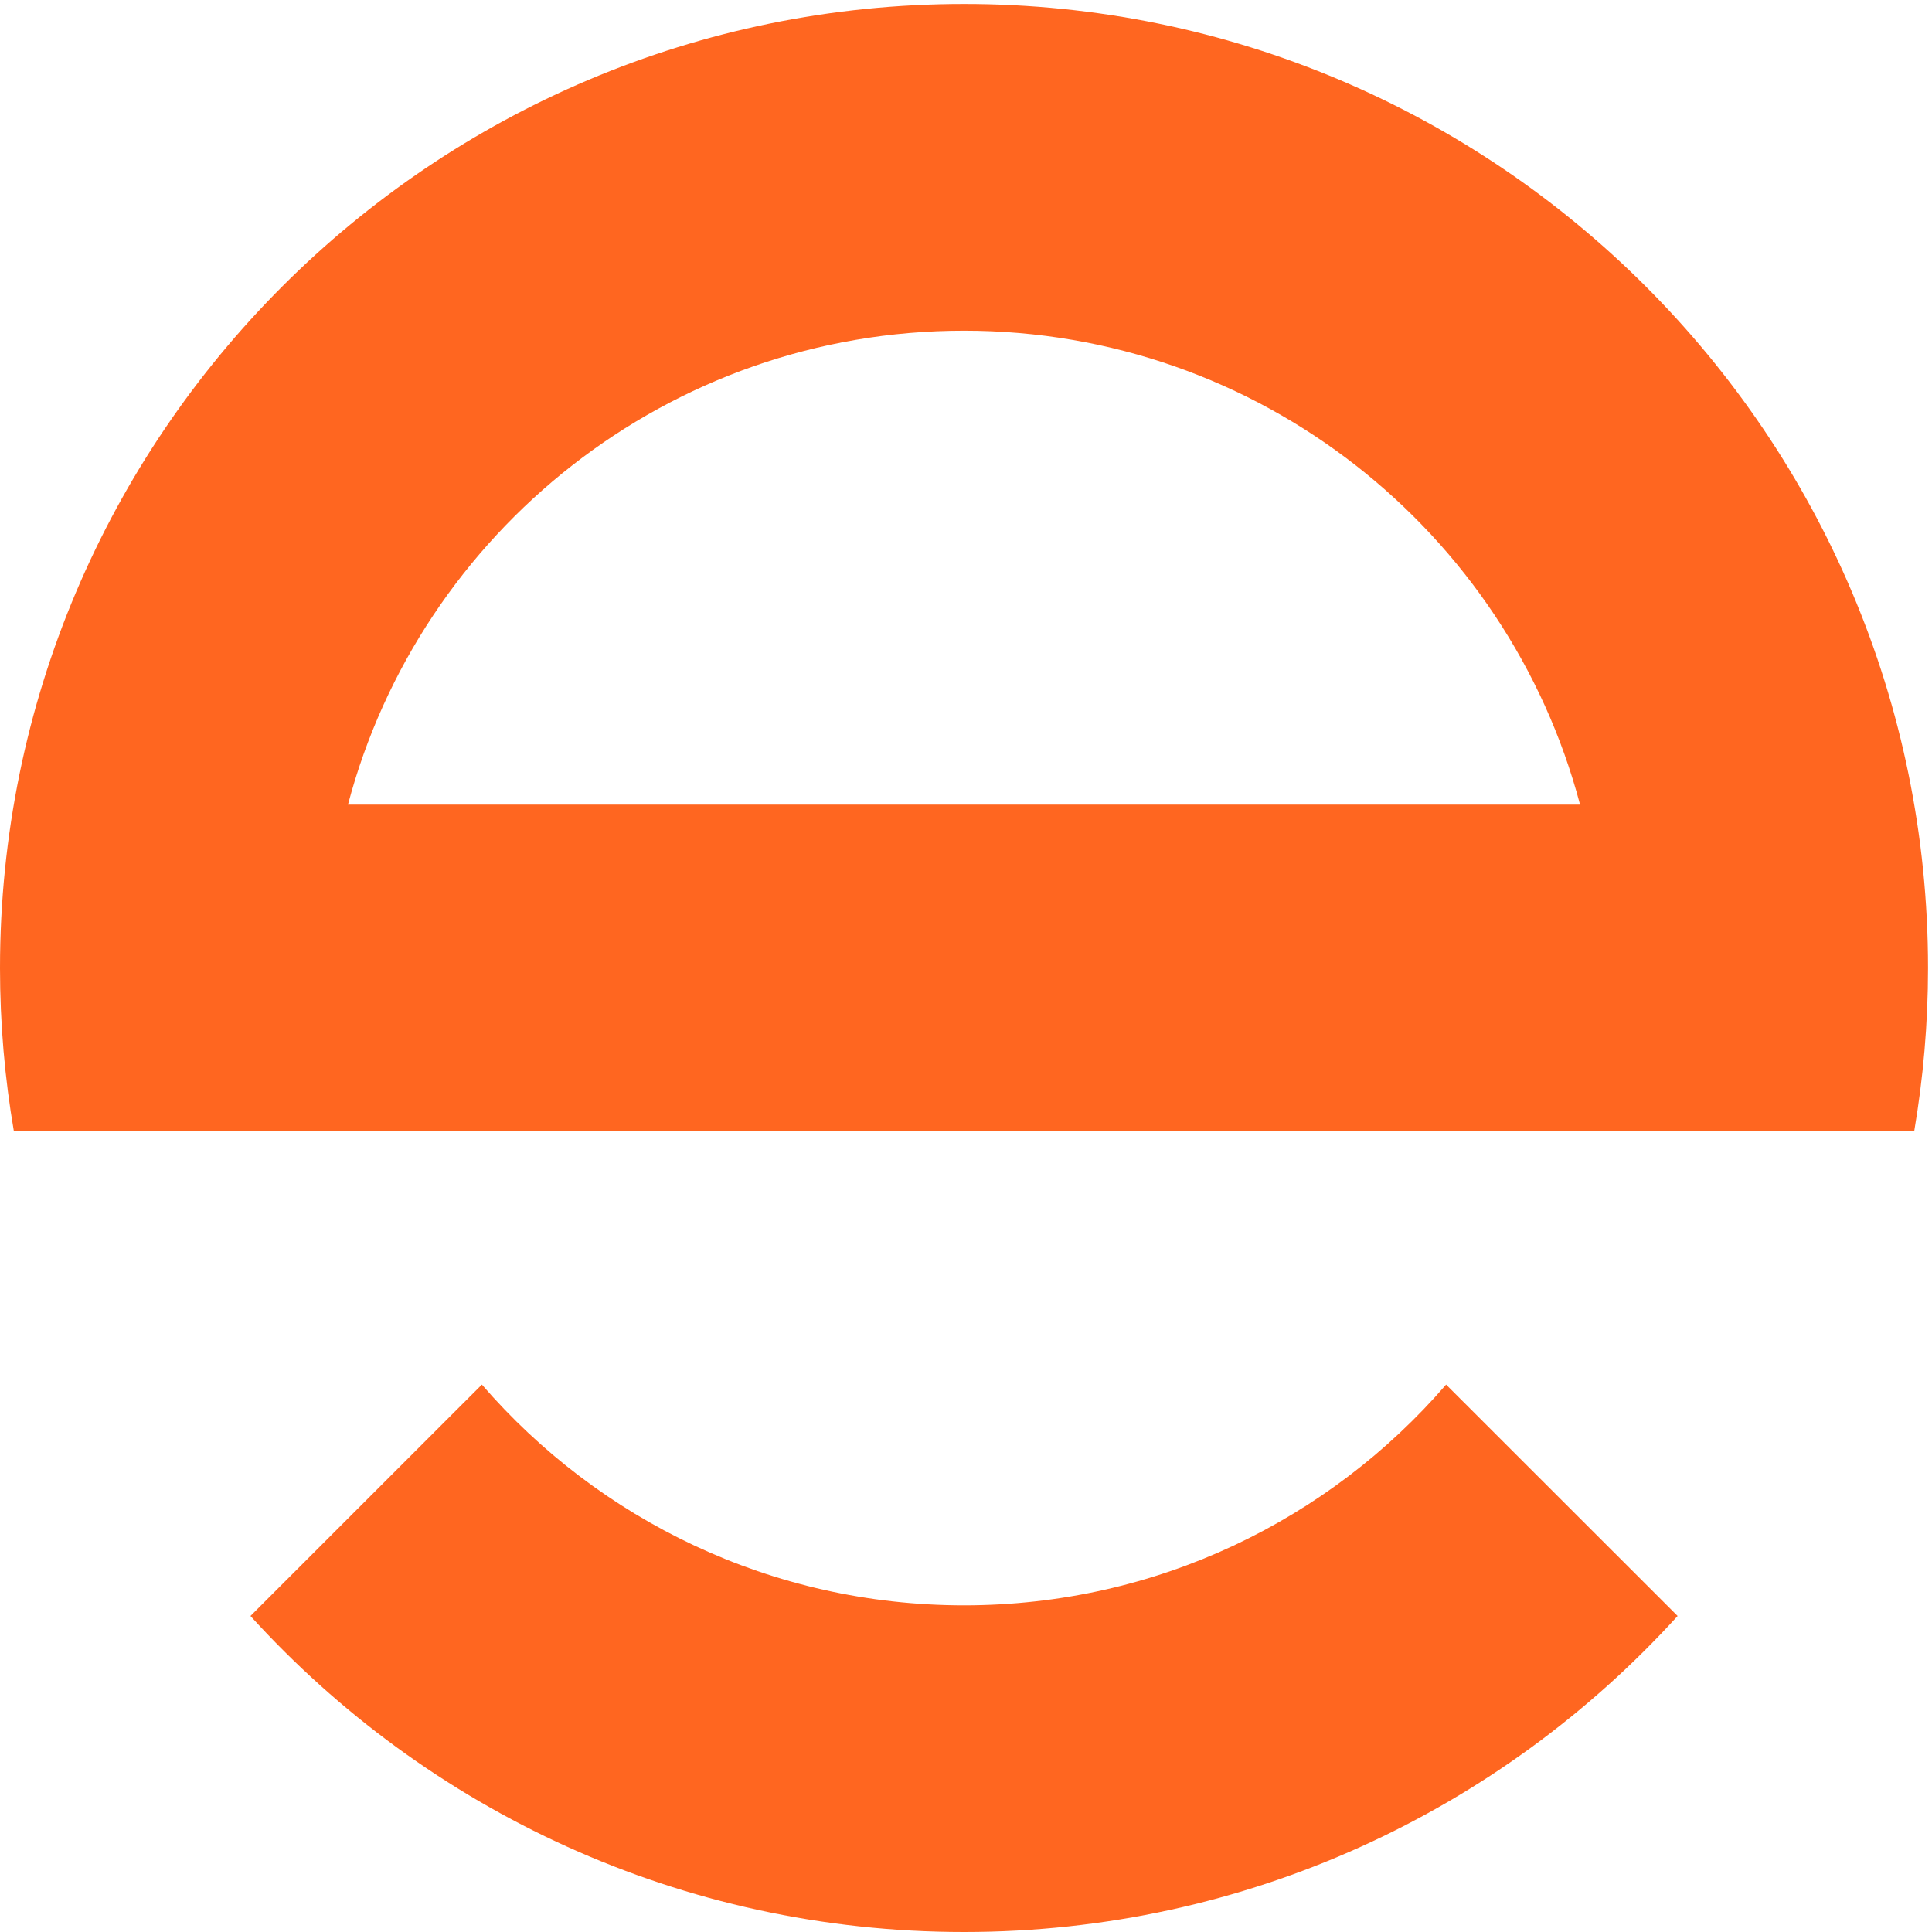 <?xml version="1.0" encoding="utf-8"?>
<!-- Generator: Adobe Illustrator 16.0.0, SVG Export Plug-In . SVG Version: 6.00 Build 0)  -->
<!DOCTYPE svg PUBLIC "-//W3C//DTD SVG 1.1//EN" "http://www.w3.org/Graphics/SVG/1.1/DTD/svg11.dtd">
<svg version="1.1" id="Calque_1" xmlns="http://www.w3.org/2000/svg" xmlns:xlink="http://www.w3.org/1999/xlink" x="0px" y="0px"
	 width="36px" height="36px" viewBox="0 0 36 36" enable-background="new 0 0 36 36" xml:space="preserve">
<path fill-rule="evenodd" clip-rule="evenodd" fill="#FF6620" d="M4.667,30.111C7.951,33.728,12.692,36,17.963,36
	c5.272,0,10.012-2.272,13.297-5.889L26.946,25.8c-2.175,2.518-5.395,4.113-8.983,4.113c-3.59,0-6.807-1.596-8.984-4.113
	L4.667,30.111L4.667,30.111z M29.442,14.993H6.484c1.344-5.083,5.974-8.831,11.479-8.831S28.097,9.911,29.442,14.993L29.442,14.993z
	 M6.484,21.082h22.958h2.72h3.506c0.168-0.99,0.258-2.008,0.258-3.044c0-9.921-8.042-17.964-17.962-17.964
	C8.042,0.074,0,8.117,0,18.038c0,1.036,0.089,2.054,0.259,3.044h3.508H6.484L6.484,21.082z"/>
</svg>
